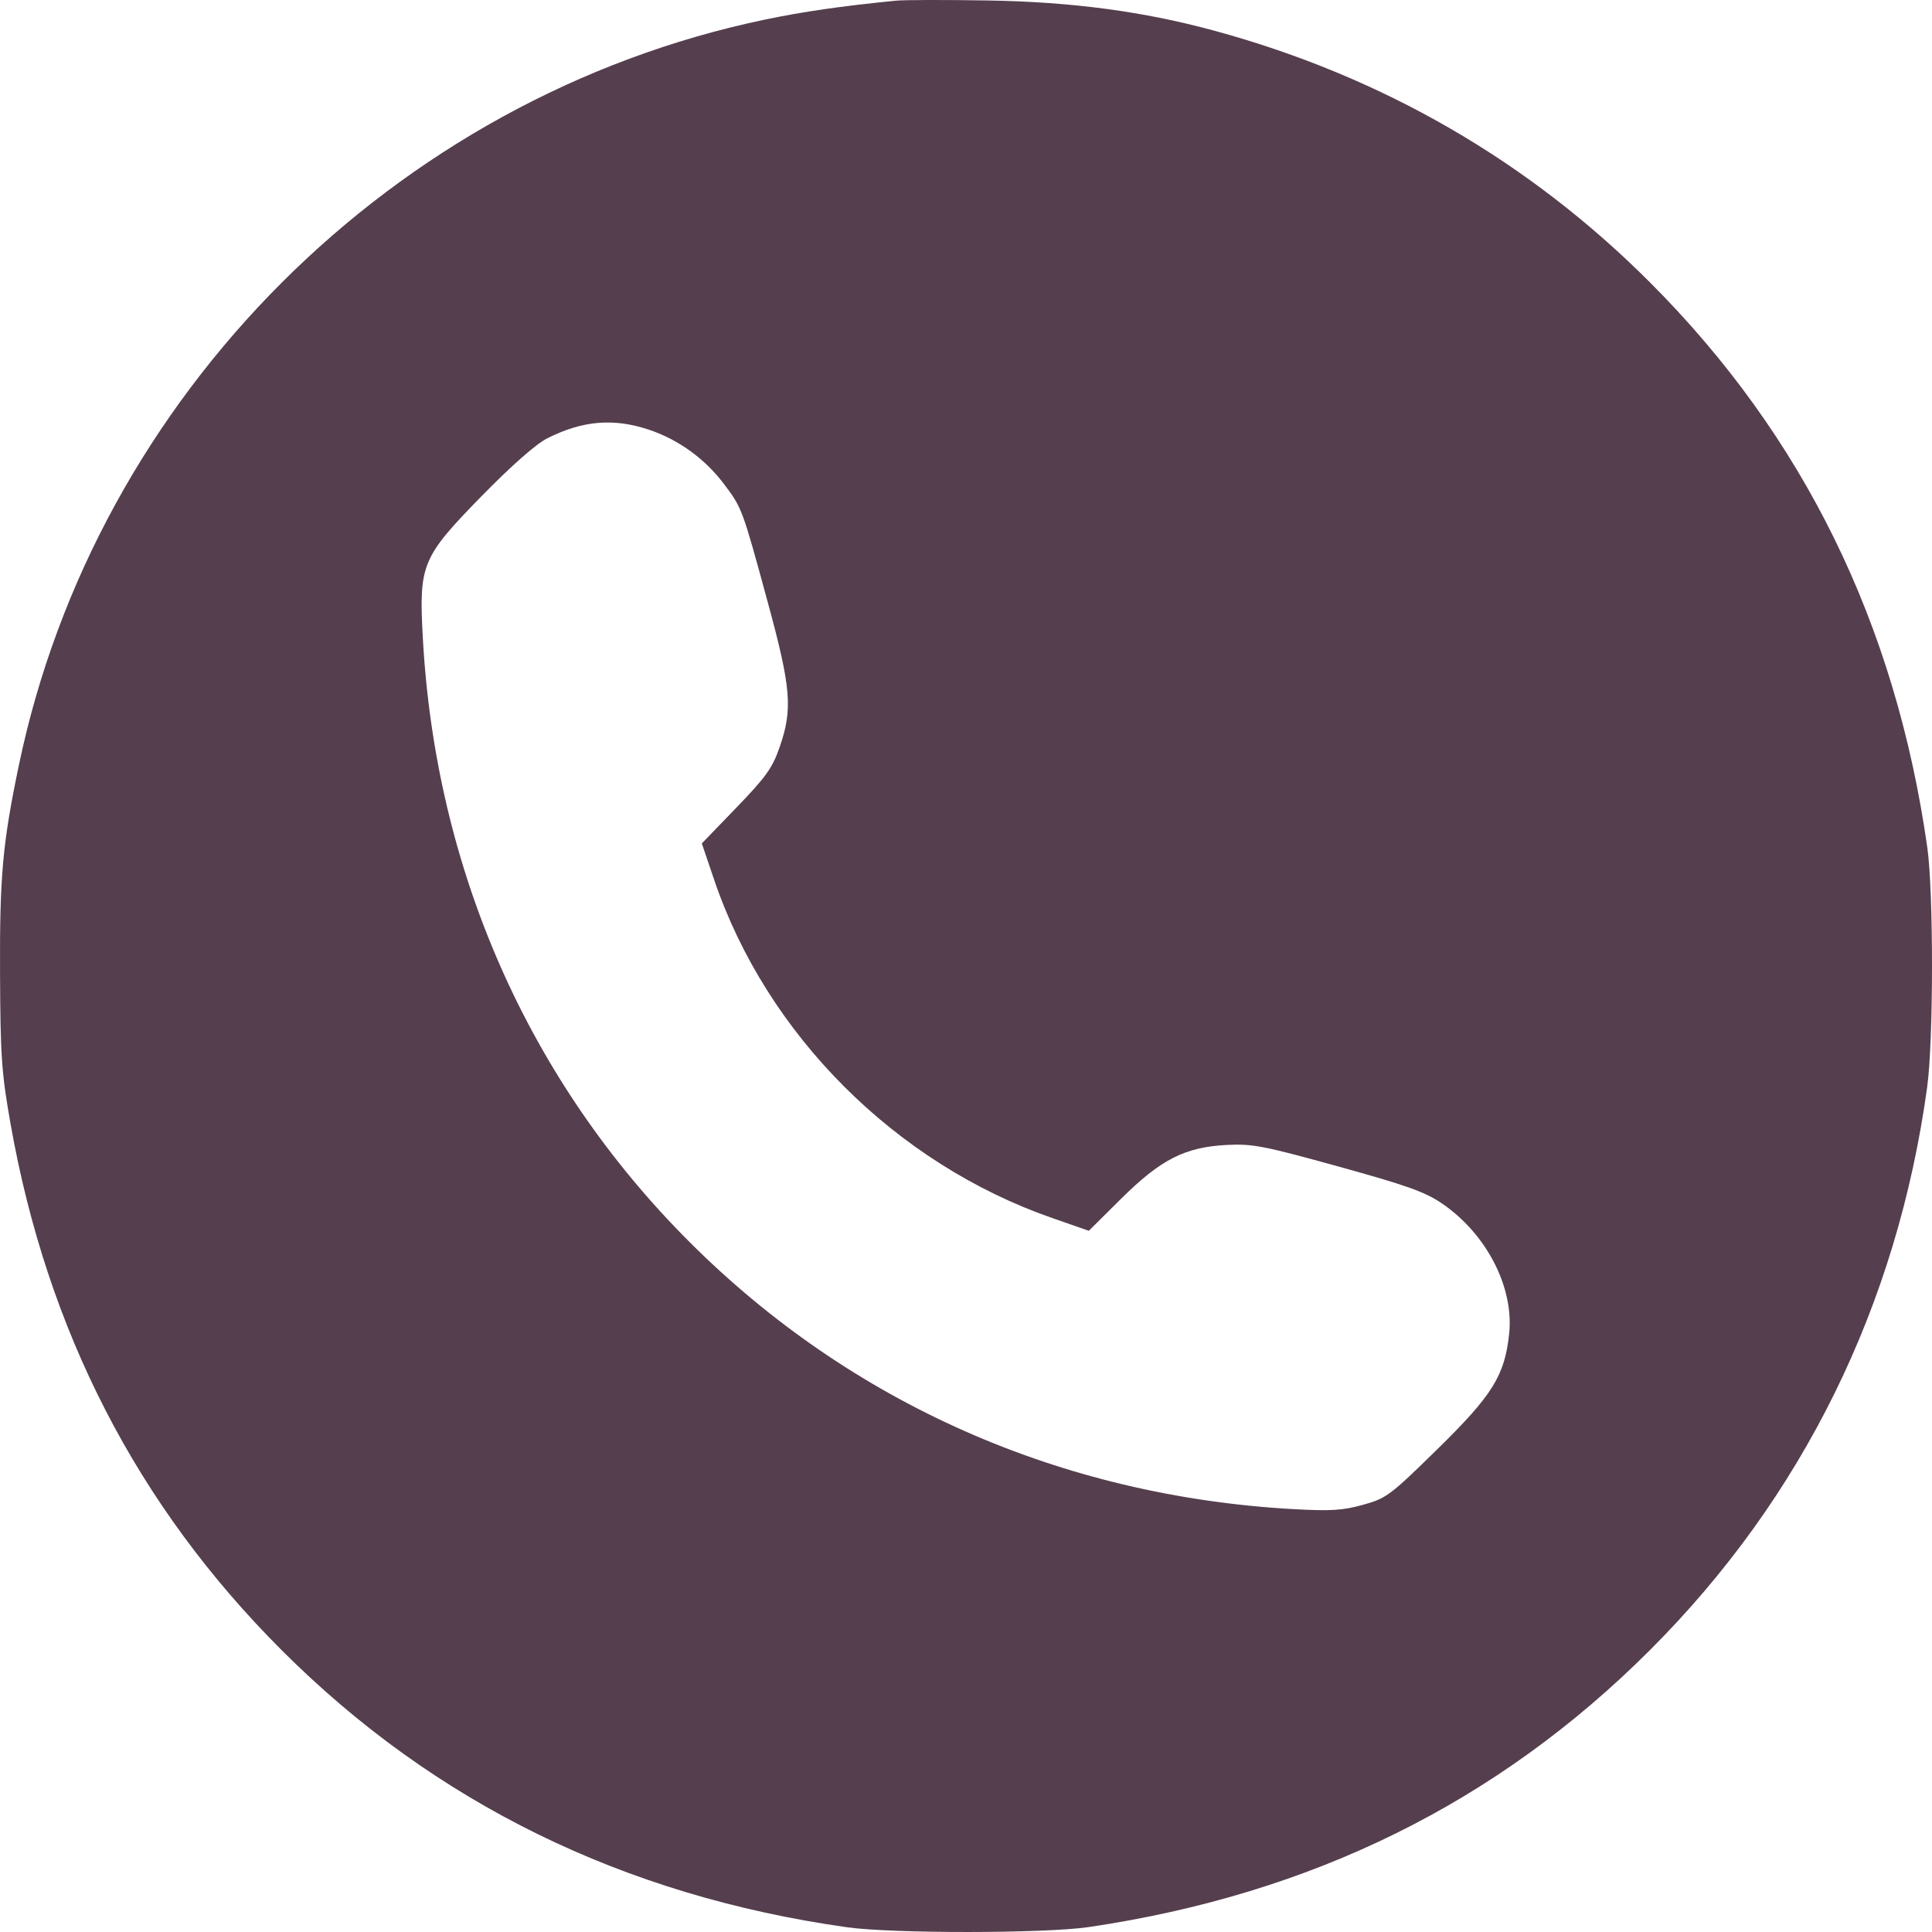<?xml version="1.0" encoding="UTF-8"?> <svg xmlns="http://www.w3.org/2000/svg" width="100" height="100" viewBox="0 0 100 100" fill="none"> <path fill-rule="evenodd" clip-rule="evenodd" d="M46.373 0.035C43.528 0.318 41.581 0.599 39.577 1.018C20.397 5.027 4.974 20.443 0.978 39.602C0.133 43.655 -0.02 45.345 0.002 50.406C0.021 54.659 0.081 55.532 0.54 58.136C2.433 68.875 7.094 77.931 14.58 85.414C22.493 93.324 32.276 98.12 43.828 99.753C46.188 100.086 54.074 100.081 56.357 99.744C67.902 98.041 77.506 93.301 85.402 85.408C93.304 77.509 98.195 67.578 99.749 56.277C100.081 53.86 100.085 46.166 99.755 43.851C98.106 32.269 93.353 22.583 85.418 14.632C79.145 8.347 71.552 3.957 62.86 1.591C59.195 0.593 55.505 0.099 51.169 0.025C48.962 -0.012 46.803 -0.008 46.373 0.035ZM33.603 22.246C35.121 22.757 36.486 23.745 37.466 25.044C38.406 26.288 38.417 26.32 39.721 31.104C40.95 35.611 41.041 36.692 40.356 38.666C39.979 39.752 39.654 40.208 38.121 41.797L36.326 43.656L36.965 45.538C39.687 53.556 46.35 60.221 54.468 63.047L56.357 63.705L58.021 62.054C60.081 60.01 61.33 59.374 63.498 59.262C64.825 59.194 65.397 59.304 69.277 60.378C72.829 61.361 73.77 61.697 74.646 62.297C76.946 63.873 78.365 66.627 78.114 69.027C77.888 71.194 77.257 72.209 74.395 75.013C71.946 77.413 71.761 77.552 70.55 77.888C69.493 78.182 68.88 78.22 66.928 78.111C54.908 77.438 44.028 72.621 35.679 64.275C27.354 55.954 22.532 45.011 21.883 32.97C21.68 29.21 21.833 28.845 24.925 25.682C26.461 24.111 27.732 22.991 28.312 22.695C30.141 21.765 31.765 21.627 33.603 22.246Z" fill="#553E4E"></path> </svg> 